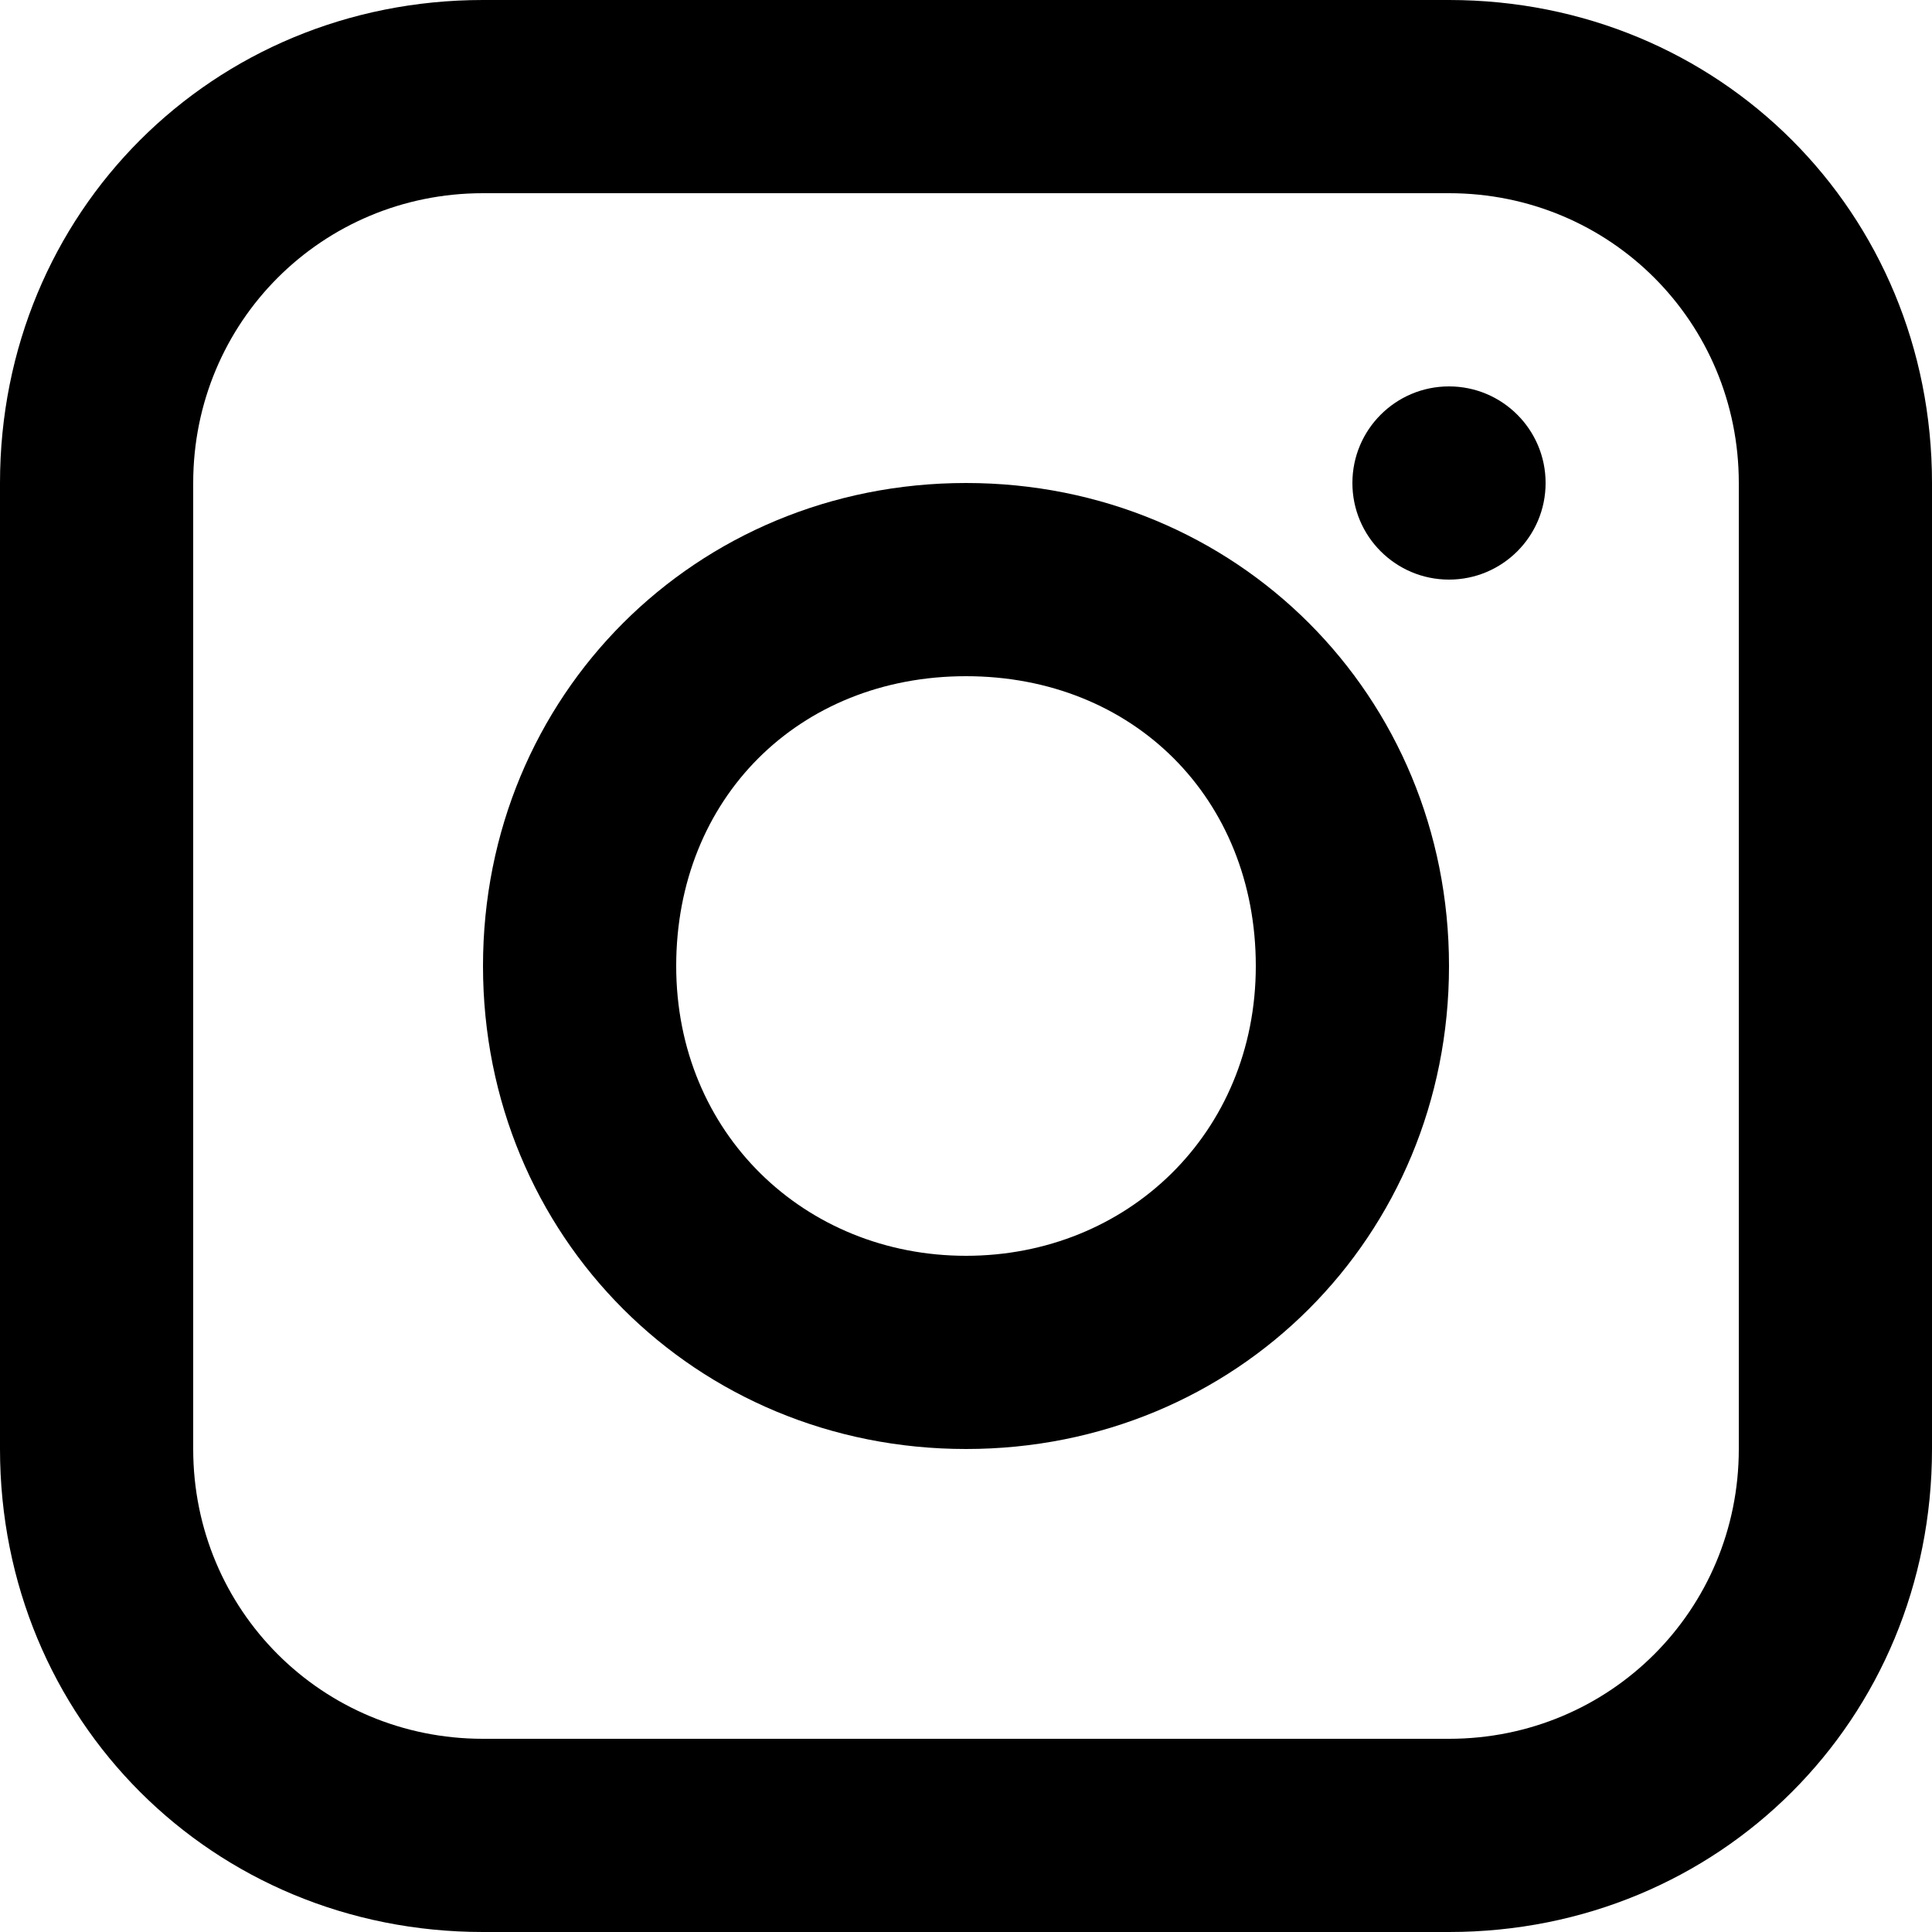 <?xml version="1.0" encoding="utf-8"?>
<!-- Generator: Adobe Illustrator 26.0.3, SVG Export Plug-In . SVG Version: 6.00 Build 0)  -->
<svg version="1.1" id="Layer_1" xmlns="http://www.w3.org/2000/svg" xmlns:xlink="http://www.w3.org/1999/xlink" x="0px" y="0px"
	 viewBox="0 0 30 30" style="enable-background:new 0 0 30 30;" xml:space="preserve">
<g>
	<path d="M22.5,0h-15C3.3,0,0,3.3,0,7.5v15C0,26.7,3.3,30,7.5,30h15c4.2,0,7.5-3.3,7.5-7.5v-15C30,3.3,26.7,0,22.5,0z M27,22.5
		C27,25,25,27,22.5,27h-15C5,27,3,25,3,22.5v-15C3,5,5,3,7.5,3h15C25,3,27,5,27,7.5V22.5z"/>
	<path d="M15,7.5c-4.2,0-7.5,3.3-7.5,7.5s3.3,7.5,7.5,7.5s7.5-3.3,7.5-7.5S19.2,7.5,15,7.5z M15,19.5c-2.5,0-4.5-1.9-4.5-4.5
		s1.9-4.5,4.5-4.5s4.5,1.9,4.5,4.5S17.5,19.5,15,19.5z"/>
	<circle cx="22.5" cy="7.5" r="1.5"/>
</g>
</svg>
